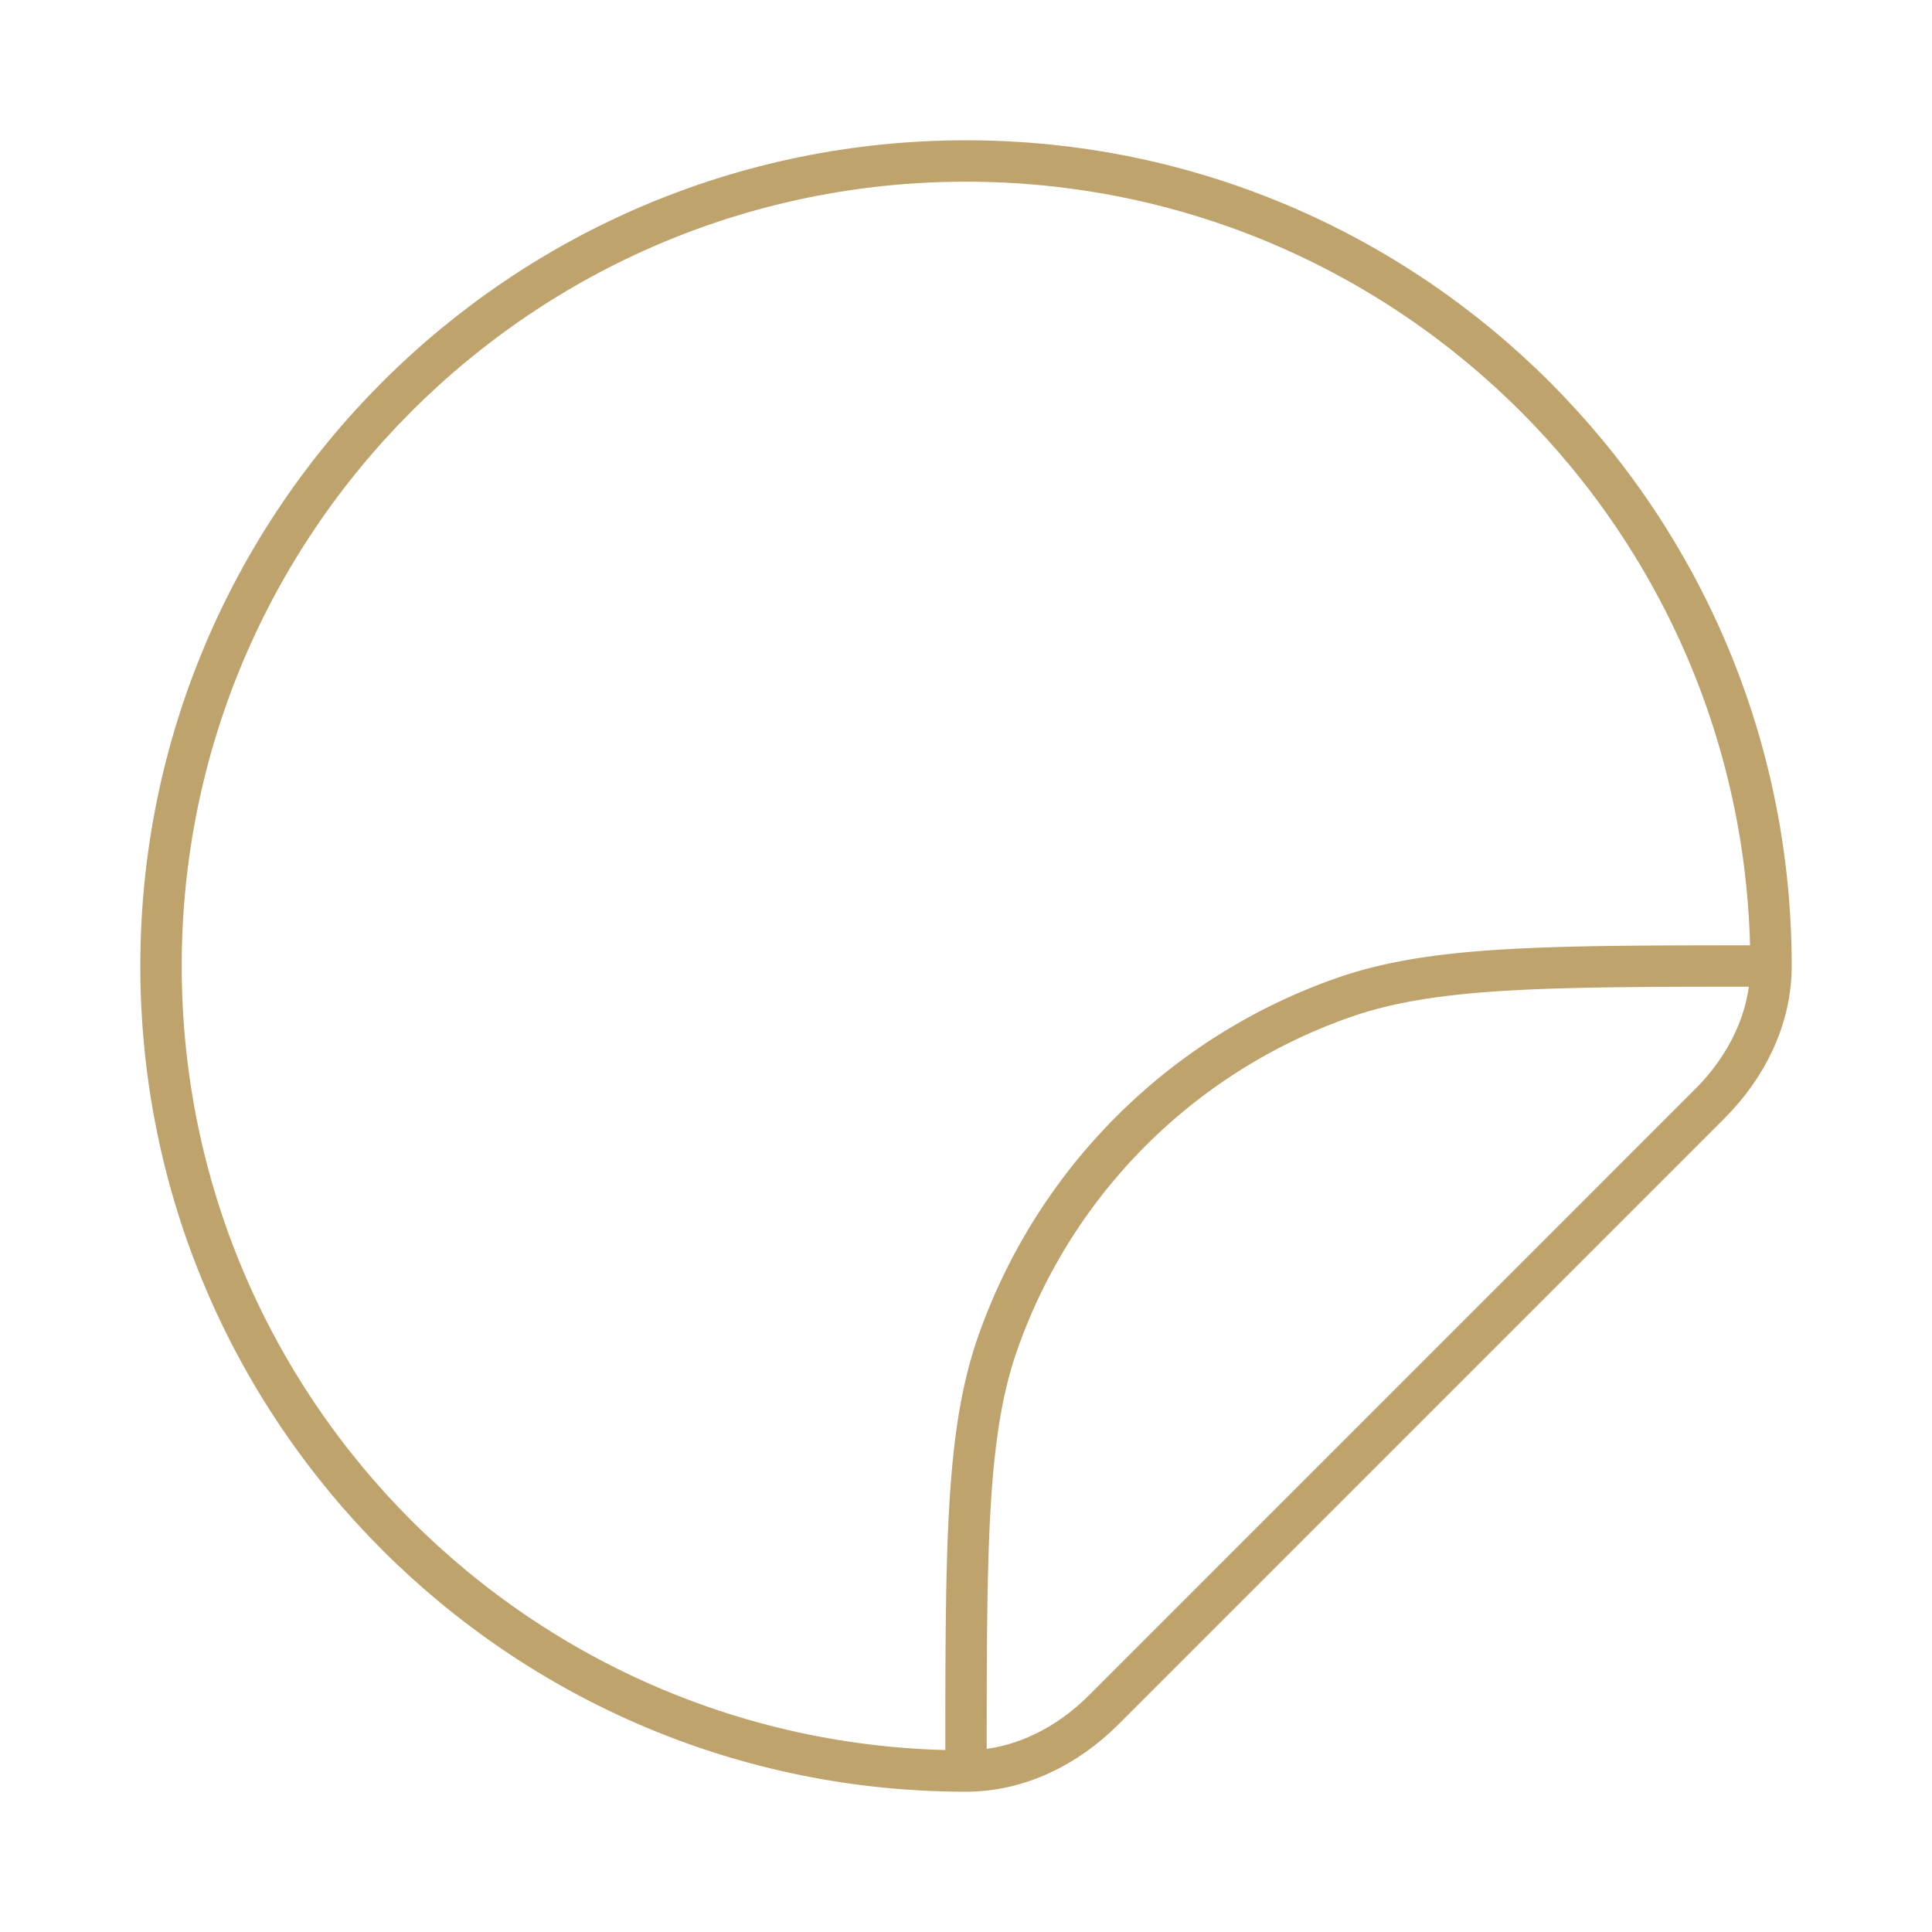 <svg width="70" height="70" viewBox="0 0 70 70" fill="none" xmlns="http://www.w3.org/2000/svg"><path d="M5.834 35c0 16.108 13.058 29.167 29.166 29.167 1.89 0 3.647-.874 4.983-2.21l21.974-21.975c1.336-1.335 2.21-3.093 2.21-4.982C64.167 18.892 51.108 5.833 35 5.833S5.834 18.892 5.834 35Z" stroke="#BFA36C" stroke-width="1.5"/><path d="M35 64.167c0-8.146 0-12.22 1.146-15.494a20.42 20.42 0 0 1 12.527-12.527C51.948 35 56.021 35 64.167 35" stroke="#BFA36C" stroke-width="1.5"/></svg>